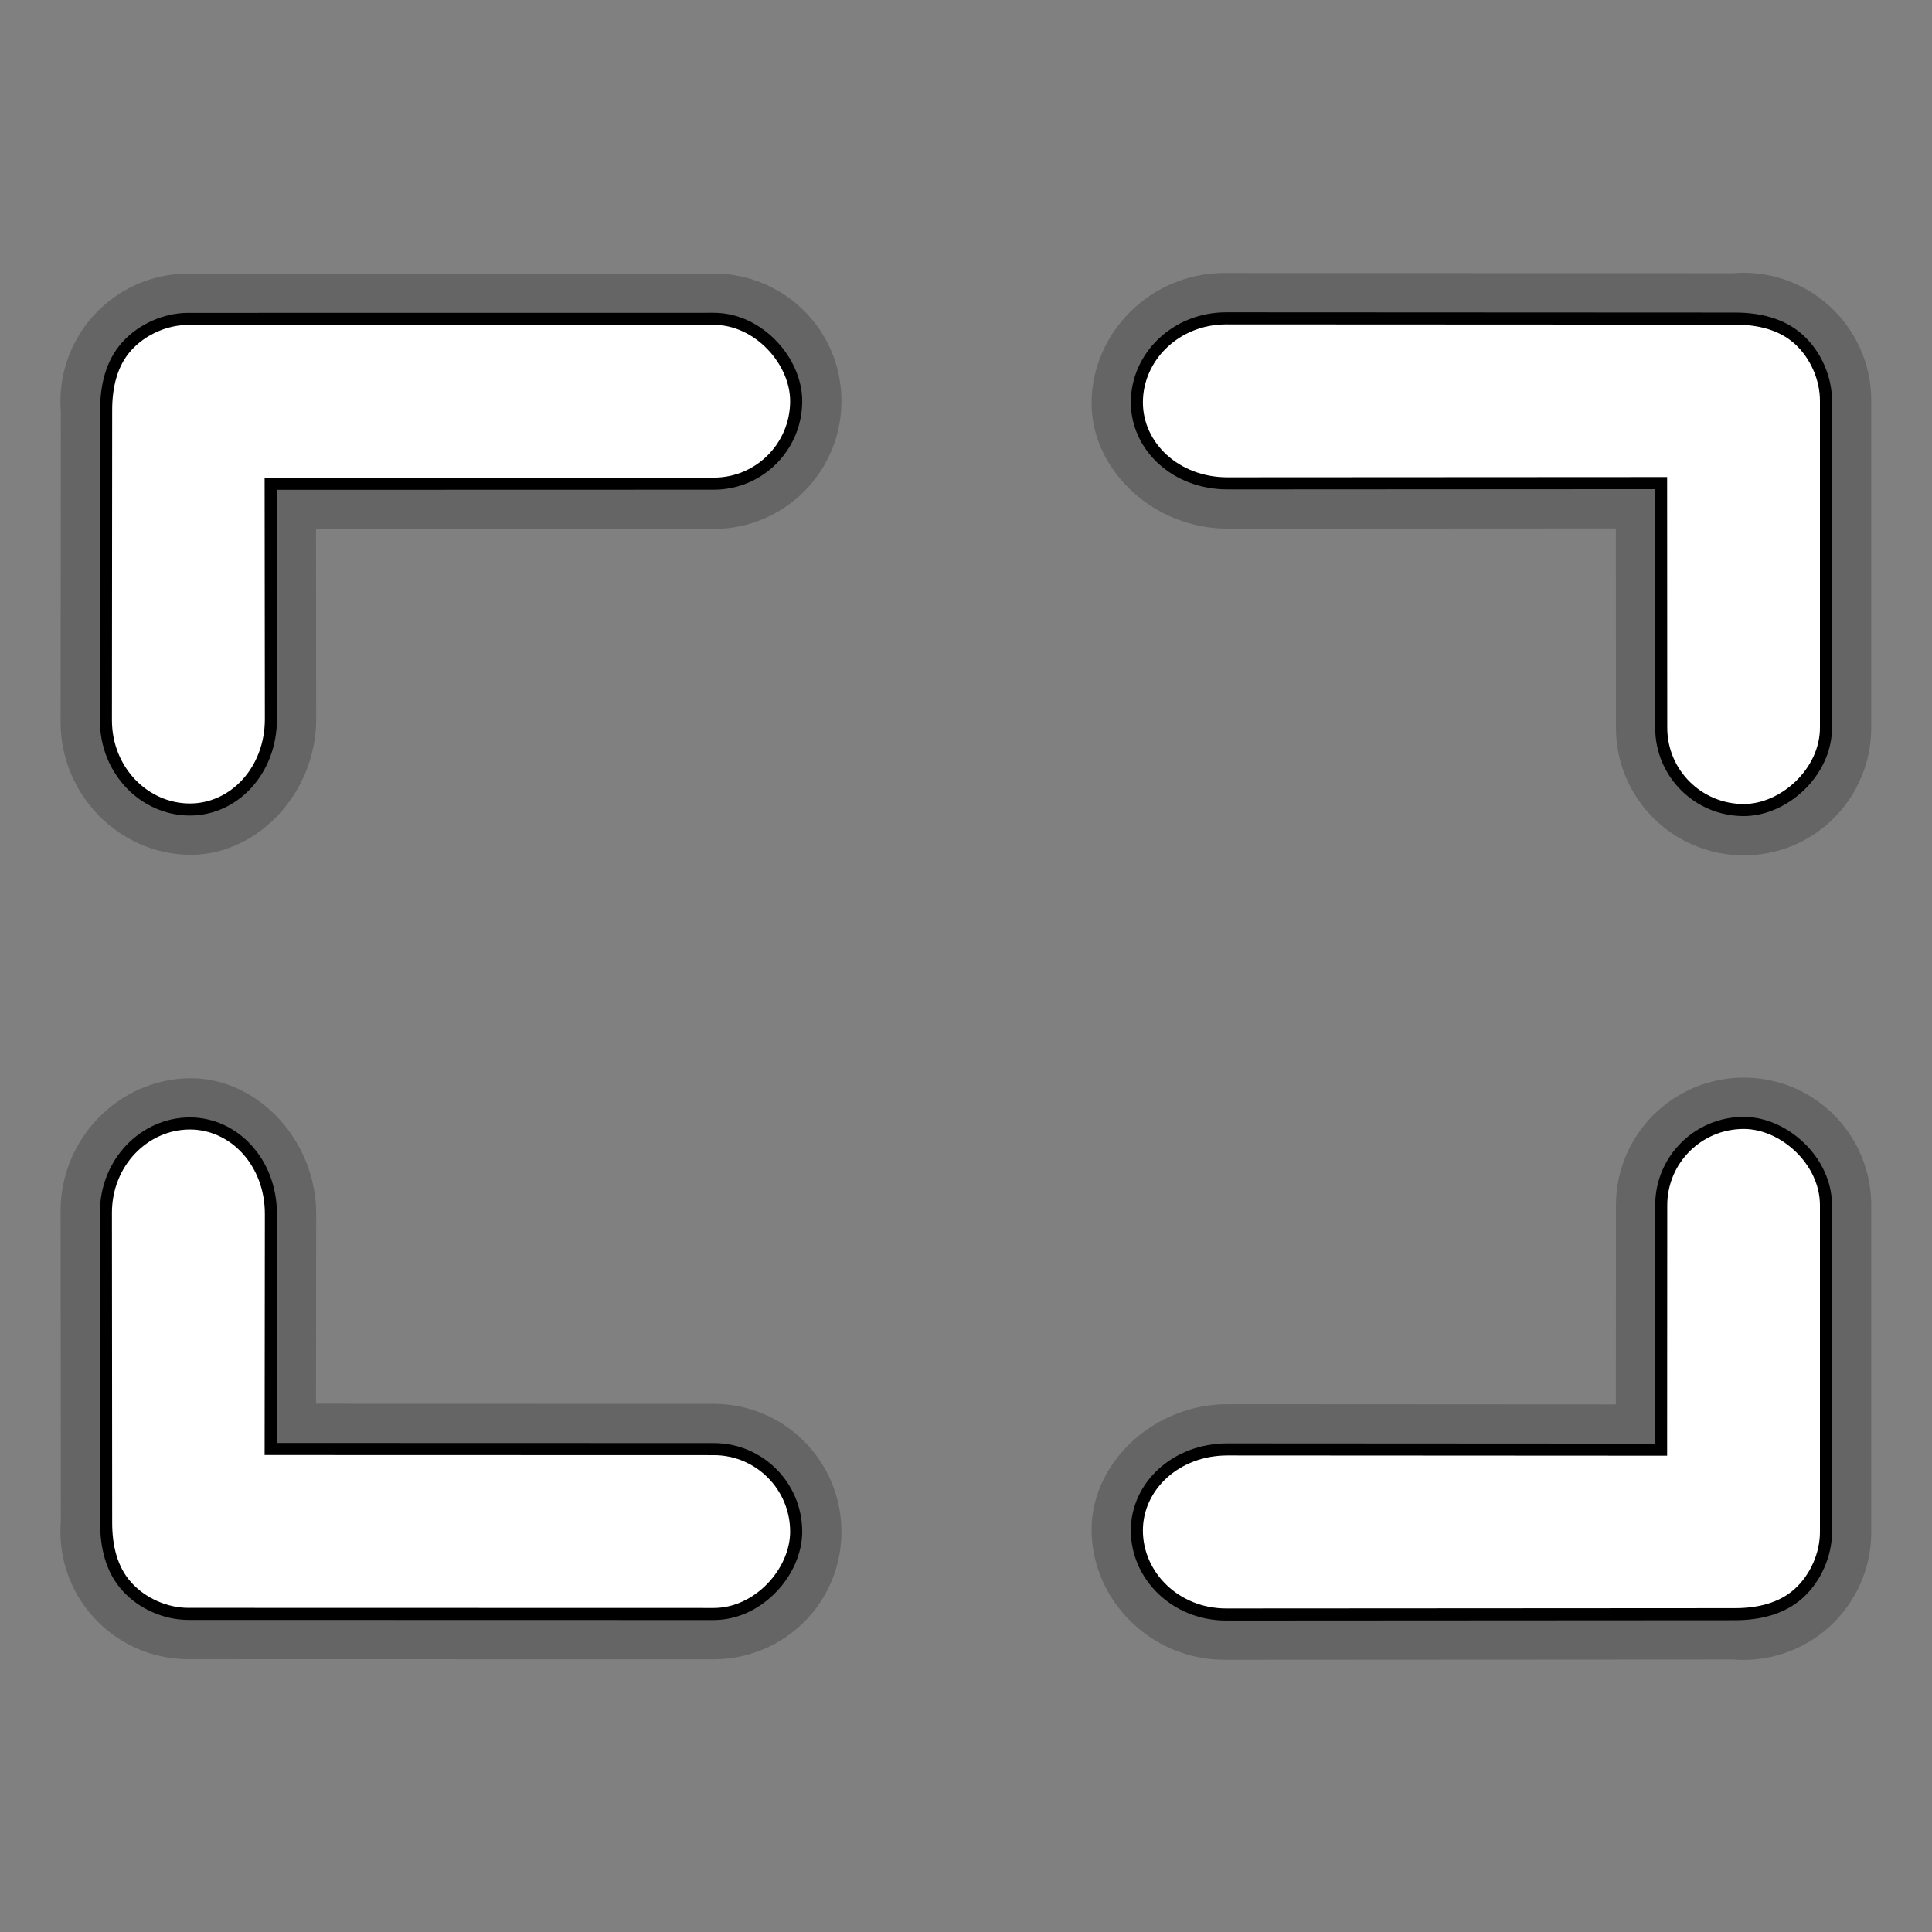 <?xml version="1.0" encoding="utf-8"?>
<!-- Generator: Adobe Illustrator 14.0.0, SVG Export Plug-In . SVG Version: 6.00 Build 43363)  -->
<!DOCTYPE svg PUBLIC "-//W3C//DTD SVG 1.1 Basic//EN" "http://www.w3.org/Graphics/SVG/1.1/DTD/svg11-basic.dtd">
<svg version="1.1" baseProfile="basic" id="fullscreen-on"
	 xmlns="http://www.w3.org/2000/svg" xmlns:xlink="http://www.w3.org/1999/xlink" x="0px" y="0px" width="32px" height="32px"
	 viewBox="0 0 32 32" xml:space="preserve">
<rect x="0" y="0" width="32" height="32" fill="#808080" stroke="none"/>
<g id="top-left">
	<path id="gray_3_" fill-opacity="0" stroke="#3C3C3C" stroke-width="1.5" stroke-opacity="0.4" d="M13.187,6.644
		c0,0.754-0.61,1.367-1.365,1.367l0,0L4.483,8.013l0.004,3.896l0,0c0,0.821-0.646,1.499-1.324,1.499l0,0
		c-0.768,0-1.409-0.657-1.409-1.443l0,0l0.004-5.173C1.718,6.405,1.843,6.021,2.102,5.734l0,0C2.359,5.448,2.731,5.28,3.117,5.282
		l0,0l8.705-0.001C12.562,5.28,13.187,5.871,13.187,6.644L13.187,6.644z"/>
	<path id="white_3_" fill="#FFFFFF" stroke="#000000" stroke-width="0.2" d="M13.187,6.644c0,0.754-0.61,1.367-1.365,1.367l0,0
		L4.483,8.013l0.004,3.896l0,0c0,0.858-0.612,1.499-1.342,1.499l0,0c-0.751,0-1.391-0.642-1.391-1.479l0,0l0.004-5.138
		c0-0.385,0.084-0.771,0.343-1.057l0,0c0.258-0.286,0.651-0.452,1.016-0.452l0,0l8.705-0.001C12.562,5.28,13.187,5.978,13.187,6.644
		L13.187,6.644z"/>
</g>
<g id="bottom-left">
	<path id="gray_2_" fill-opacity="0" stroke="#3C3C3C" stroke-width="1.5" stroke-opacity="0.4" d="M13.187,25.369
		c0,0.773-0.625,1.364-1.365,1.364l-8.705-0.002l0,0c-0.386,0.002-0.758-0.165-1.016-0.453l0,0
		c-0.259-0.285-0.384-0.671-0.343-1.057l-0.004-5.17l0,0c0-0.784,0.641-1.442,1.409-1.442l0,0c0.678,0,1.324,0.678,1.324,1.499l0,0
		L4.483,24l7.339,0.002l0,0C12.577,24.002,13.187,24.615,13.187,25.369L13.187,25.369z"/>
	<path id="white_2_" fill="#FFFFFF" stroke="#000000" stroke-width="0.2" d="M13.187,25.369c0,0.666-0.625,1.364-1.365,1.364
		l-8.705-0.002l0,0c-0.364,0-0.758-0.165-1.016-0.453l0,0c-0.259-0.285-0.343-0.671-0.343-1.057l-0.004-5.134l0,0
		c0-0.836,0.64-1.479,1.391-1.479l0,0c0.73,0,1.342,0.641,1.342,1.499l0,0L4.483,24l7.339,0.002l0,0
		C12.577,24.002,13.187,24.615,13.187,25.369L13.187,25.369z"/>
</g>
<g id="bottom-right">
	<path id="gray_1_" fill-opacity="0" stroke="#3C3C3C" stroke-width="1.5" stroke-opacity="0.4" d="M28.882,18.599
		c0.772,0,1.362,0.626,1.362,1.364v5.413l0,0c0.001,0.388-0.166,0.758-0.452,1.017l0,0c-0.287,0.258-0.672,0.383-1.058,0.343
		l-8.459,0.005l0,0c-0.787,0-1.445-0.643-1.445-1.409l0,0c0-0.678,0.679-1.324,1.501-1.324l0,0l7.182,0.004l0.002-4.048l0,0
		C27.515,19.209,28.127,18.599,28.882,18.599L28.882,18.599z"/>
	<path id="white_1_" fill="#FFFFFF" stroke="#000000" stroke-width="0.2" d="M28.882,18.599c0.666,0,1.362,0.626,1.362,1.364v5.413
		l0,0c0,0.365-0.166,0.758-0.452,1.017l0,0c-0.287,0.258-0.673,0.343-1.058,0.343l-8.424,0.005l0,0c-0.838,0-1.48-0.64-1.48-1.392
		l0,0c0-0.729,0.642-1.342,1.501-1.342l0,0l7.182,0.004l0.002-4.048l0,0C27.515,19.209,28.127,18.599,28.882,18.599L28.882,18.599z"
		/>
</g>
<g id="top-right">
	<path id="gray" fill-opacity="0" stroke="#3C3C3C" stroke-width="1.5" stroke-opacity="0.4" d="M28.882,13.417
		c-0.755,0-1.367-0.609-1.367-1.363l0,0l-0.002-4.052l-7.182,0.004l0,0c-0.822,0-1.501-0.646-1.501-1.325l0,0
		c0-0.768,0.658-1.409,1.445-1.409l0,0l8.459,0.004c0.386-0.041,0.771,0.084,1.058,0.343l0,0c0.286,0.257,0.453,0.629,0.452,1.016
		l0,0v5.417C30.244,12.792,29.654,13.417,28.882,13.417L28.882,13.417z"/>
	<path id="white" fill="#FFFFFF" stroke="#000000" stroke-width="0.2" d="M28.882,13.417c-0.755,0-1.367-0.609-1.367-1.363l0,0
		l-0.002-4.052l-7.182,0.004l0,0c-0.859,0-1.501-0.613-1.501-1.342l0,0c0-0.751,0.643-1.391,1.48-1.391l0,0l8.424,0.004
		c0.385,0,0.771,0.084,1.058,0.343l0,0c0.286,0.257,0.452,0.651,0.452,1.016l0,0v5.417C30.244,12.792,29.548,13.417,28.882,13.417
		L28.882,13.417z"/>
</g>
</svg>
